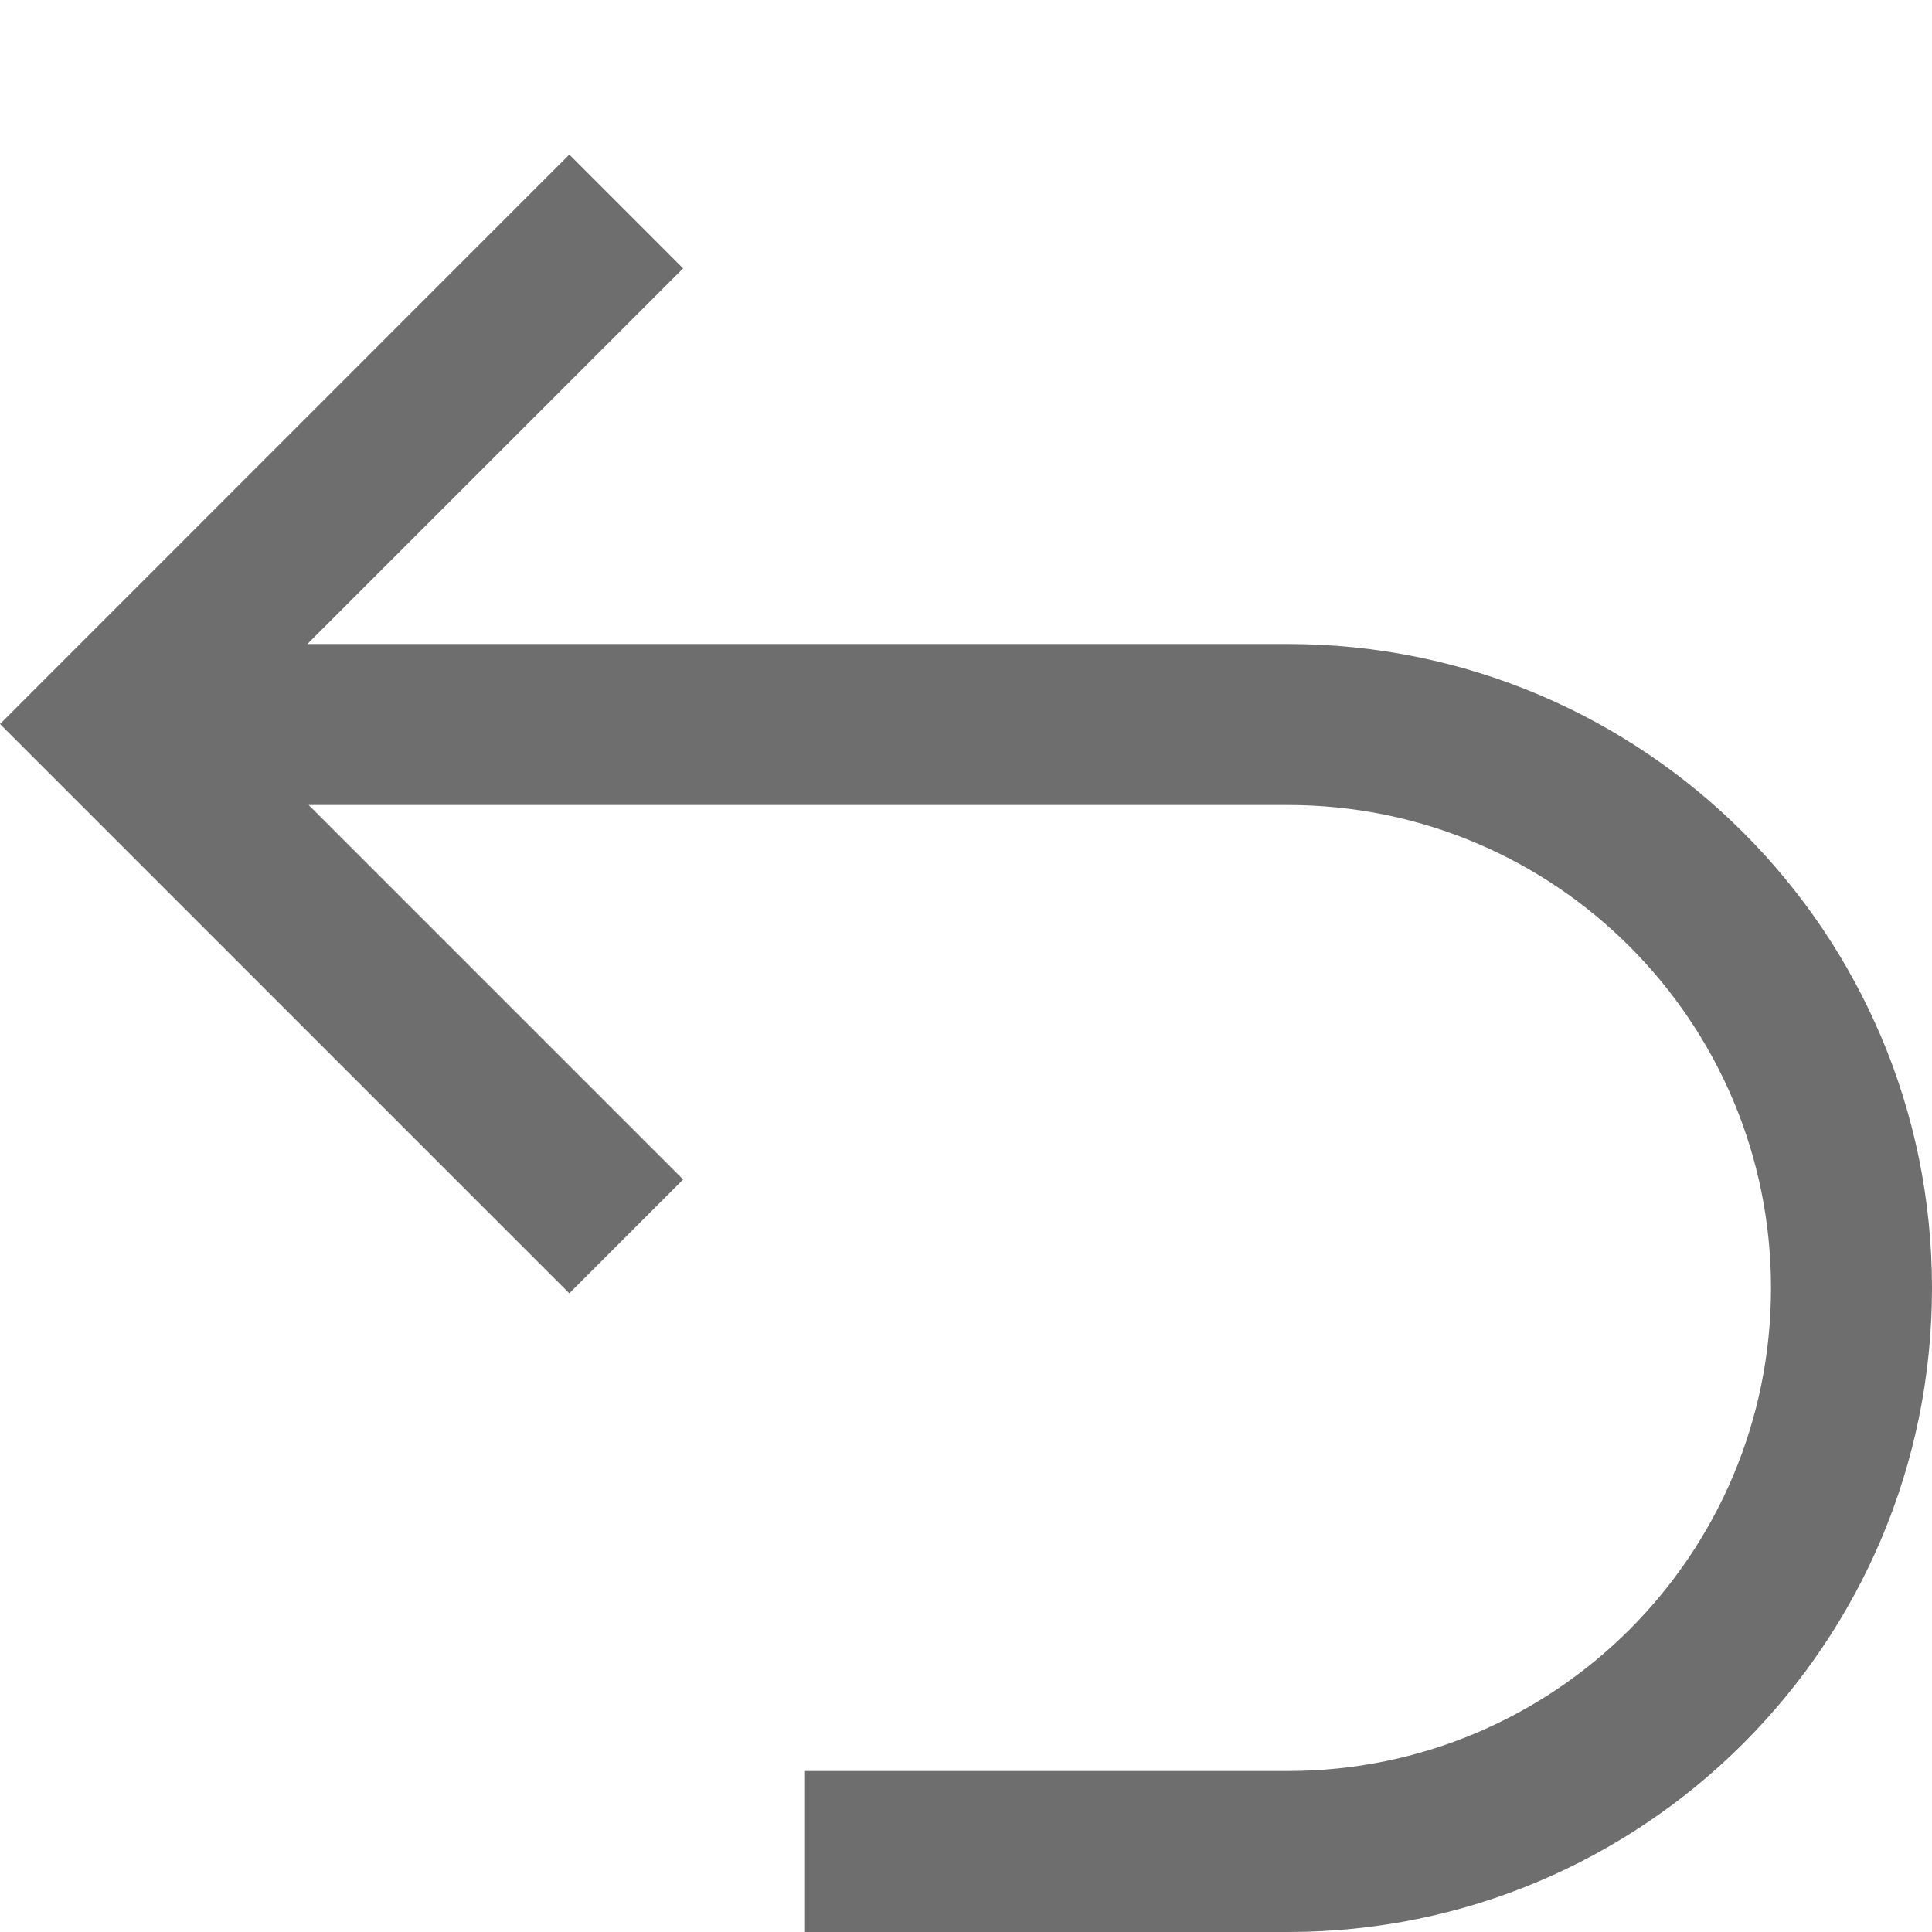 <svg xmlns="http://www.w3.org/2000/svg" width="12" height="12" viewBox="0 0 12 12"> 
 <g fill="#6E6E6E" fill-rule="evenodd"> 
  <path d="M1.413,3.596 L4.243,6.426 L3.536,7.133 L1.70974346e-14,3.597 L3.536,0.06 L4.243,0.767 L1.413,3.596 Z" transform="translate(0 .9)" /> 
  <path d="M4,7 L7,7 C8.657,7 10,5.657 10,4 C10,2.343 8.657,1 7,1 L0,1 L0,0 L7,0 C9.209,-4.05812251e-16 11,1.791 11,4 C11,6.209 9.209,8 7,8 L4,8 L4,7 Z" transform="translate(1 4)" /> 
 </g> 
</svg>
